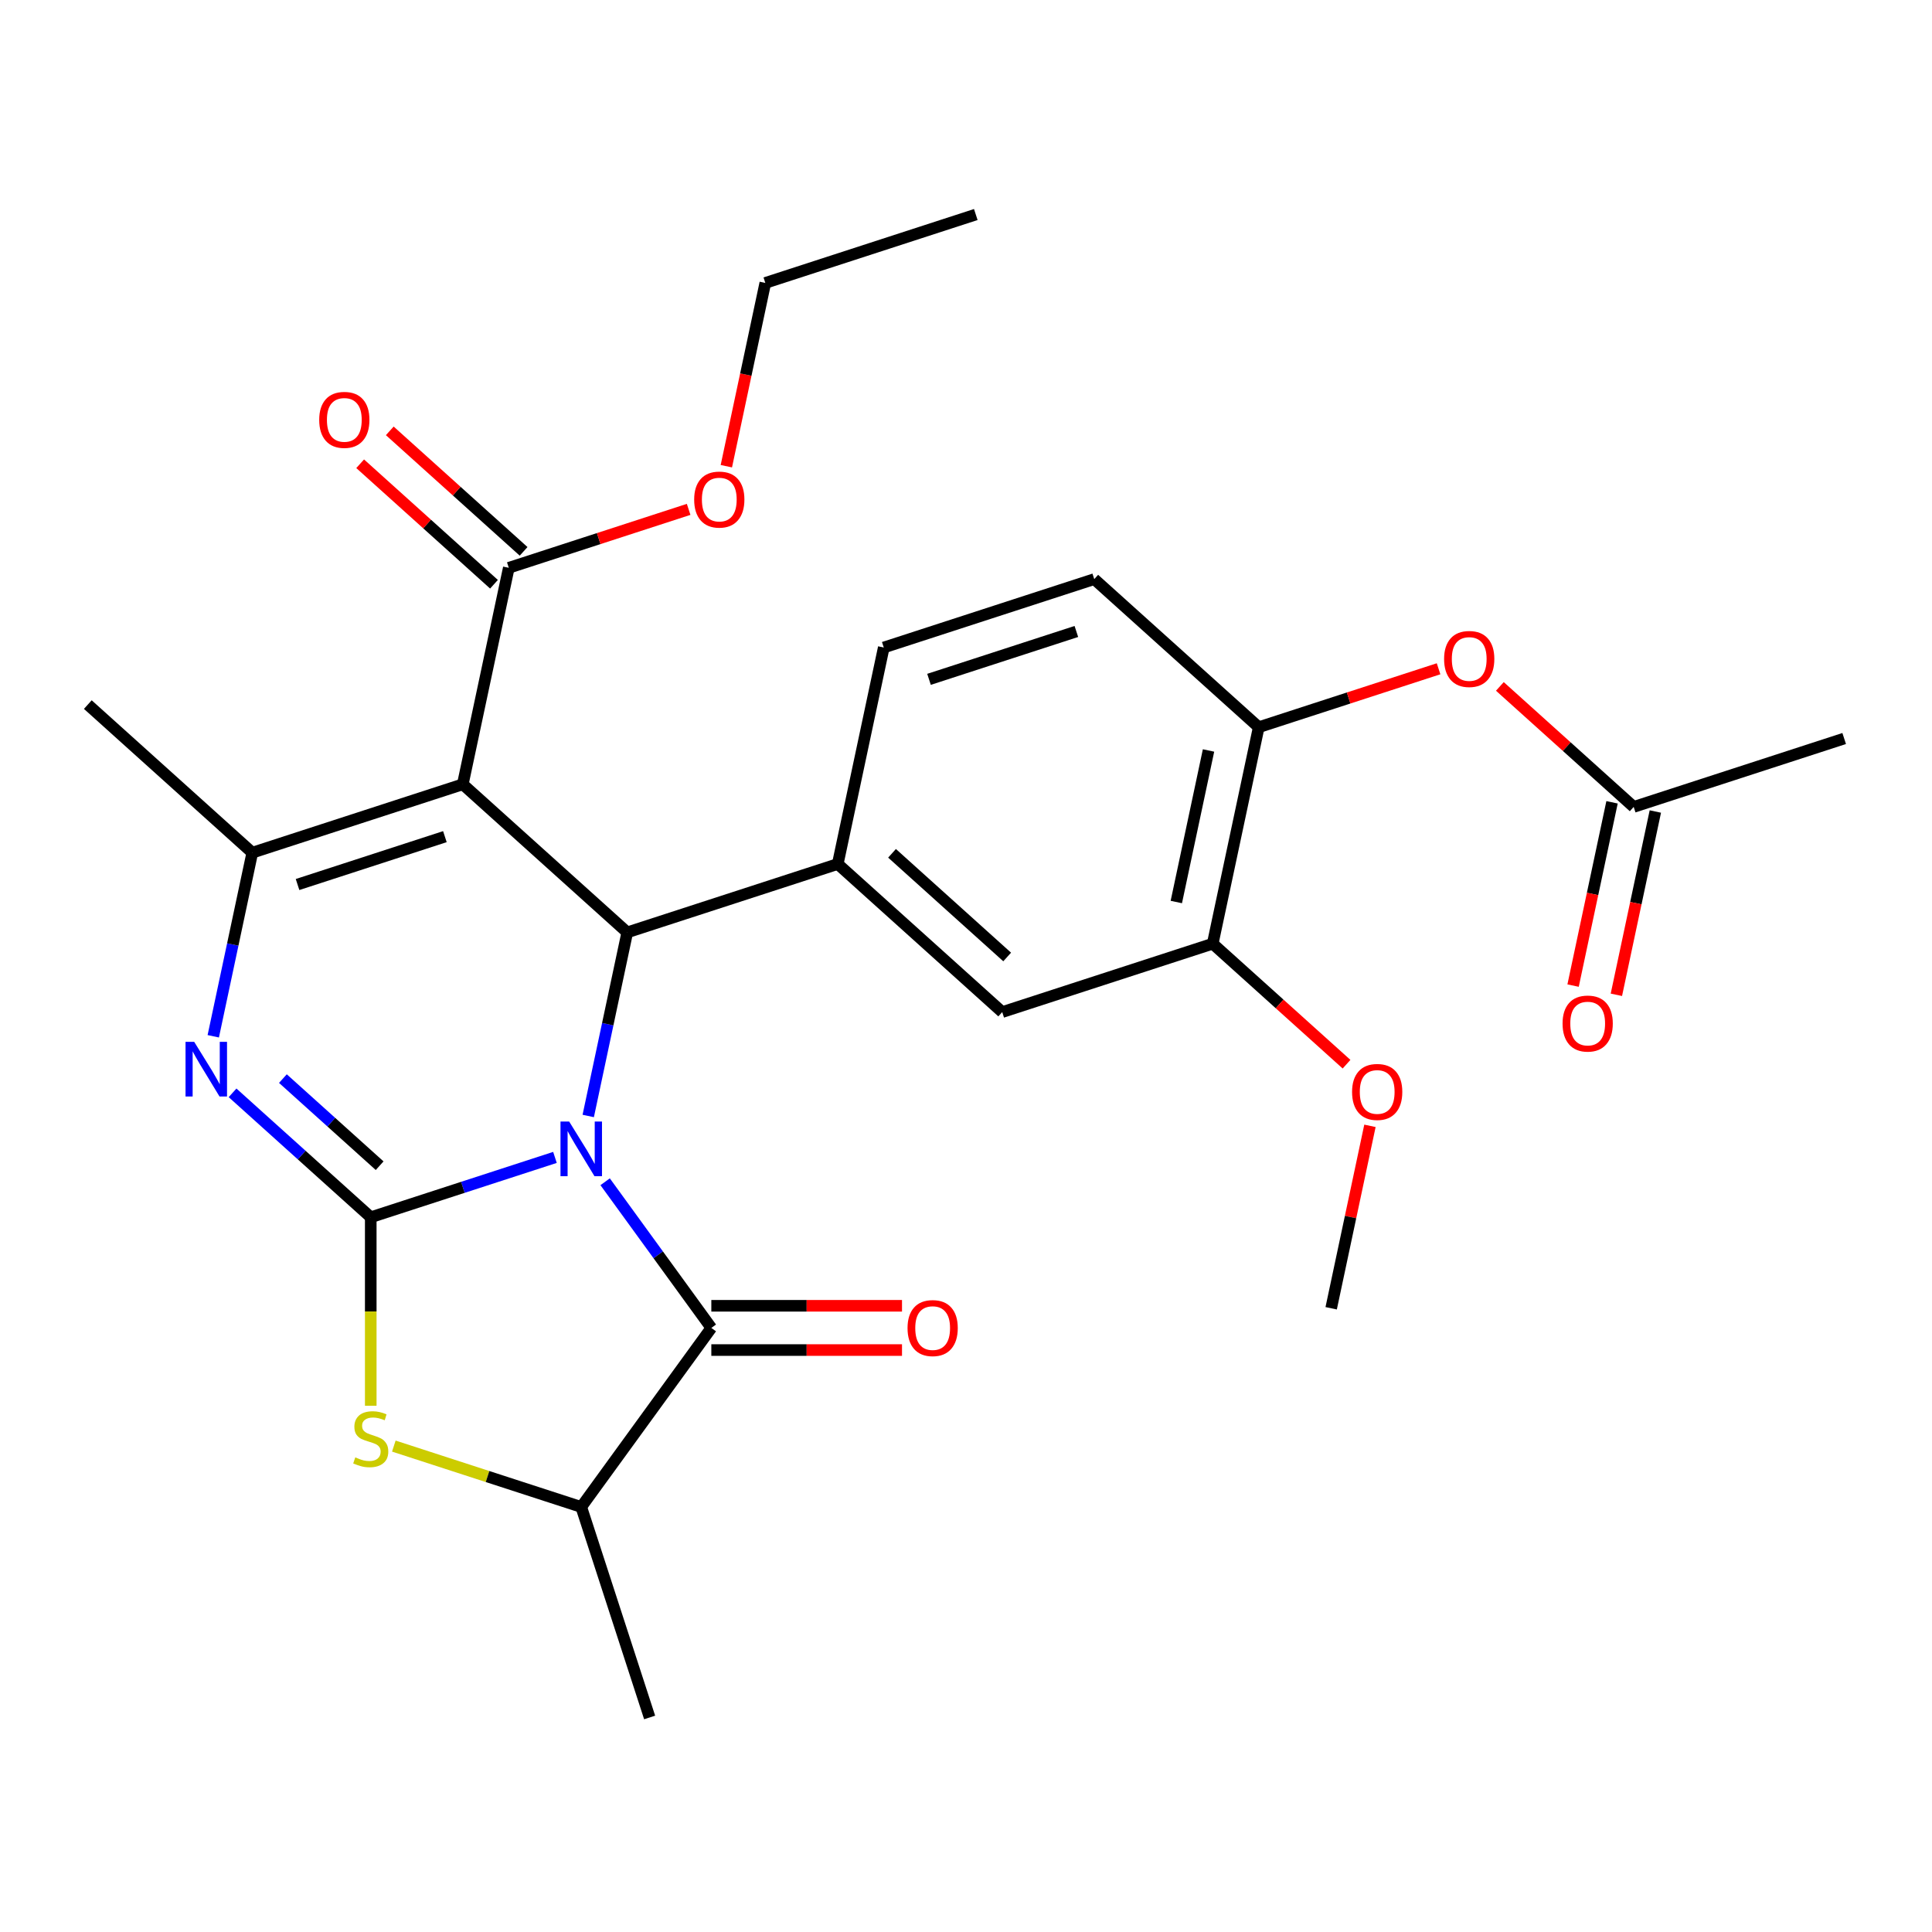 <?xml version='1.0' encoding='iso-8859-1'?>
<svg version='1.1' baseProfile='full'
              xmlns='http://www.w3.org/2000/svg'
                      xmlns:rdkit='http://www.rdkit.org/xml'
                      xmlns:xlink='http://www.w3.org/1999/xlink'
                  xml:space='preserve'
width='1000px' height='1000px' viewBox='0 0 1000 1000'>
<!-- END OF HEADER -->
<rect style='opacity:1.0;fill:#FFFFFF;stroke:none' width='1000' height='1000' x='0' y='0'> </rect>
<path class='bond-0' d='M 287.246,599.073 L 239.573,614.563' style='fill:none;fill-rule:evenodd;stroke:#0000FF;stroke-width:6px;stroke-linecap:butt;stroke-linejoin:miter;stroke-opacity:1' />
<path class='bond-0' d='M 239.573,614.563 L 191.9,630.053' style='fill:none;fill-rule:evenodd;stroke:#000000;stroke-width:6px;stroke-linecap:butt;stroke-linejoin:miter;stroke-opacity:1' />
<path class='bond-2' d='M 304.468,577.629 L 314.568,530.115' style='fill:none;fill-rule:evenodd;stroke:#0000FF;stroke-width:6px;stroke-linecap:butt;stroke-linejoin:miter;stroke-opacity:1' />
<path class='bond-2' d='M 314.568,530.115 L 324.667,482.6' style='fill:none;fill-rule:evenodd;stroke:#000000;stroke-width:6px;stroke-linecap:butt;stroke-linejoin:miter;stroke-opacity:1' />
<path class='bond-4' d='M 313.218,611.677 L 340.701,649.504' style='fill:none;fill-rule:evenodd;stroke:#0000FF;stroke-width:6px;stroke-linecap:butt;stroke-linejoin:miter;stroke-opacity:1' />
<path class='bond-4' d='M 340.701,649.504 L 368.184,687.331' style='fill:none;fill-rule:evenodd;stroke:#000000;stroke-width:6px;stroke-linecap:butt;stroke-linejoin:miter;stroke-opacity:1' />
<path class='bond-3' d='M 191.9,630.053 L 156.137,597.851' style='fill:none;fill-rule:evenodd;stroke:#000000;stroke-width:6px;stroke-linecap:butt;stroke-linejoin:miter;stroke-opacity:1' />
<path class='bond-3' d='M 156.137,597.851 L 120.373,565.649' style='fill:none;fill-rule:evenodd;stroke:#0000FF;stroke-width:6px;stroke-linecap:butt;stroke-linejoin:miter;stroke-opacity:1' />
<path class='bond-3' d='M 196.502,603.366 L 171.467,580.824' style='fill:none;fill-rule:evenodd;stroke:#000000;stroke-width:6px;stroke-linecap:butt;stroke-linejoin:miter;stroke-opacity:1' />
<path class='bond-3' d='M 171.467,580.824 L 146.432,558.283' style='fill:none;fill-rule:evenodd;stroke:#0000FF;stroke-width:6px;stroke-linecap:butt;stroke-linejoin:miter;stroke-opacity:1' />
<path class='bond-6' d='M 191.9,630.053 L 191.9,678.839' style='fill:none;fill-rule:evenodd;stroke:#000000;stroke-width:6px;stroke-linecap:butt;stroke-linejoin:miter;stroke-opacity:1' />
<path class='bond-6' d='M 191.9,678.839 L 191.9,727.625' style='fill:none;fill-rule:evenodd;stroke:#CCCC00;stroke-width:6px;stroke-linecap:butt;stroke-linejoin:miter;stroke-opacity:1' />
<path class='bond-1' d='M 239.536,405.947 L 324.667,482.6' style='fill:none;fill-rule:evenodd;stroke:#000000;stroke-width:6px;stroke-linecap:butt;stroke-linejoin:miter;stroke-opacity:1' />
<path class='bond-5' d='M 239.536,405.947 L 130.586,441.347' style='fill:none;fill-rule:evenodd;stroke:#000000;stroke-width:6px;stroke-linecap:butt;stroke-linejoin:miter;stroke-opacity:1' />
<path class='bond-5' d='M 230.273,433.047 L 154.009,457.827' style='fill:none;fill-rule:evenodd;stroke:#000000;stroke-width:6px;stroke-linecap:butt;stroke-linejoin:miter;stroke-opacity:1' />
<path class='bond-9' d='M 239.536,405.947 L 263.353,293.894' style='fill:none;fill-rule:evenodd;stroke:#000000;stroke-width:6px;stroke-linecap:butt;stroke-linejoin:miter;stroke-opacity:1' />
<path class='bond-7' d='M 324.667,482.6 L 433.617,447.2' style='fill:none;fill-rule:evenodd;stroke:#000000;stroke-width:6px;stroke-linecap:butt;stroke-linejoin:miter;stroke-opacity:1' />
<path class='bond-29' d='M 110.387,536.376 L 120.487,488.861' style='fill:none;fill-rule:evenodd;stroke:#0000FF;stroke-width:6px;stroke-linecap:butt;stroke-linejoin:miter;stroke-opacity:1' />
<path class='bond-29' d='M 120.487,488.861 L 130.586,441.347' style='fill:none;fill-rule:evenodd;stroke:#000000;stroke-width:6px;stroke-linecap:butt;stroke-linejoin:miter;stroke-opacity:1' />
<path class='bond-8' d='M 368.184,687.331 L 300.85,780.008' style='fill:none;fill-rule:evenodd;stroke:#000000;stroke-width:6px;stroke-linecap:butt;stroke-linejoin:miter;stroke-opacity:1' />
<path class='bond-15' d='M 368.184,698.786 L 417.53,698.786' style='fill:none;fill-rule:evenodd;stroke:#000000;stroke-width:6px;stroke-linecap:butt;stroke-linejoin:miter;stroke-opacity:1' />
<path class='bond-15' d='M 417.53,698.786 L 466.876,698.786' style='fill:none;fill-rule:evenodd;stroke:#FF0000;stroke-width:6px;stroke-linecap:butt;stroke-linejoin:miter;stroke-opacity:1' />
<path class='bond-15' d='M 368.184,675.875 L 417.53,675.875' style='fill:none;fill-rule:evenodd;stroke:#000000;stroke-width:6px;stroke-linecap:butt;stroke-linejoin:miter;stroke-opacity:1' />
<path class='bond-15' d='M 417.53,675.875 L 466.876,675.875' style='fill:none;fill-rule:evenodd;stroke:#FF0000;stroke-width:6px;stroke-linecap:butt;stroke-linejoin:miter;stroke-opacity:1' />
<path class='bond-21' d='M 130.586,441.347 L 45.455,364.694' style='fill:none;fill-rule:evenodd;stroke:#000000;stroke-width:6px;stroke-linecap:butt;stroke-linejoin:miter;stroke-opacity:1' />
<path class='bond-28' d='M 203.844,748.49 L 252.347,764.249' style='fill:none;fill-rule:evenodd;stroke:#CCCC00;stroke-width:6px;stroke-linecap:butt;stroke-linejoin:miter;stroke-opacity:1' />
<path class='bond-28' d='M 252.347,764.249 L 300.85,780.008' style='fill:none;fill-rule:evenodd;stroke:#000000;stroke-width:6px;stroke-linecap:butt;stroke-linejoin:miter;stroke-opacity:1' />
<path class='bond-10' d='M 433.617,447.2 L 518.748,523.853' style='fill:none;fill-rule:evenodd;stroke:#000000;stroke-width:6px;stroke-linecap:butt;stroke-linejoin:miter;stroke-opacity:1' />
<path class='bond-10' d='M 461.717,441.672 L 521.309,495.329' style='fill:none;fill-rule:evenodd;stroke:#000000;stroke-width:6px;stroke-linecap:butt;stroke-linejoin:miter;stroke-opacity:1' />
<path class='bond-16' d='M 433.617,447.2 L 457.434,335.148' style='fill:none;fill-rule:evenodd;stroke:#000000;stroke-width:6px;stroke-linecap:butt;stroke-linejoin:miter;stroke-opacity:1' />
<path class='bond-23' d='M 300.85,780.008 L 336.25,888.958' style='fill:none;fill-rule:evenodd;stroke:#000000;stroke-width:6px;stroke-linecap:butt;stroke-linejoin:miter;stroke-opacity:1' />
<path class='bond-17' d='M 271.018,285.381 L 236.384,254.197' style='fill:none;fill-rule:evenodd;stroke:#000000;stroke-width:6px;stroke-linecap:butt;stroke-linejoin:miter;stroke-opacity:1' />
<path class='bond-17' d='M 236.384,254.197 L 201.751,223.012' style='fill:none;fill-rule:evenodd;stroke:#FF0000;stroke-width:6px;stroke-linecap:butt;stroke-linejoin:miter;stroke-opacity:1' />
<path class='bond-17' d='M 255.688,302.408 L 221.054,271.223' style='fill:none;fill-rule:evenodd;stroke:#000000;stroke-width:6px;stroke-linecap:butt;stroke-linejoin:miter;stroke-opacity:1' />
<path class='bond-17' d='M 221.054,271.223 L 186.42,240.039' style='fill:none;fill-rule:evenodd;stroke:#FF0000;stroke-width:6px;stroke-linecap:butt;stroke-linejoin:miter;stroke-opacity:1' />
<path class='bond-20' d='M 263.353,293.894 L 309.896,278.772' style='fill:none;fill-rule:evenodd;stroke:#000000;stroke-width:6px;stroke-linecap:butt;stroke-linejoin:miter;stroke-opacity:1' />
<path class='bond-20' d='M 309.896,278.772 L 356.438,263.649' style='fill:none;fill-rule:evenodd;stroke:#FF0000;stroke-width:6px;stroke-linecap:butt;stroke-linejoin:miter;stroke-opacity:1' />
<path class='bond-12' d='M 518.748,523.853 L 627.698,488.454' style='fill:none;fill-rule:evenodd;stroke:#000000;stroke-width:6px;stroke-linecap:butt;stroke-linejoin:miter;stroke-opacity:1' />
<path class='bond-11' d='M 651.515,376.401 L 566.383,299.748' style='fill:none;fill-rule:evenodd;stroke:#000000;stroke-width:6px;stroke-linecap:butt;stroke-linejoin:miter;stroke-opacity:1' />
<path class='bond-13' d='M 651.515,376.401 L 698.058,361.278' style='fill:none;fill-rule:evenodd;stroke:#000000;stroke-width:6px;stroke-linecap:butt;stroke-linejoin:miter;stroke-opacity:1' />
<path class='bond-13' d='M 698.058,361.278 L 744.601,346.156' style='fill:none;fill-rule:evenodd;stroke:#FF0000;stroke-width:6px;stroke-linecap:butt;stroke-linejoin:miter;stroke-opacity:1' />
<path class='bond-30' d='M 651.515,376.401 L 627.698,488.454' style='fill:none;fill-rule:evenodd;stroke:#000000;stroke-width:6px;stroke-linecap:butt;stroke-linejoin:miter;stroke-opacity:1' />
<path class='bond-30' d='M 625.532,388.445 L 608.86,466.882' style='fill:none;fill-rule:evenodd;stroke:#000000;stroke-width:6px;stroke-linecap:butt;stroke-linejoin:miter;stroke-opacity:1' />
<path class='bond-22' d='M 627.698,488.454 L 662.332,519.638' style='fill:none;fill-rule:evenodd;stroke:#000000;stroke-width:6px;stroke-linecap:butt;stroke-linejoin:miter;stroke-opacity:1' />
<path class='bond-22' d='M 662.332,519.638 L 696.965,550.823' style='fill:none;fill-rule:evenodd;stroke:#FF0000;stroke-width:6px;stroke-linecap:butt;stroke-linejoin:miter;stroke-opacity:1' />
<path class='bond-14' d='M 776.328,355.285 L 810.962,386.47' style='fill:none;fill-rule:evenodd;stroke:#FF0000;stroke-width:6px;stroke-linecap:butt;stroke-linejoin:miter;stroke-opacity:1' />
<path class='bond-14' d='M 810.962,386.47 L 845.596,417.654' style='fill:none;fill-rule:evenodd;stroke:#000000;stroke-width:6px;stroke-linecap:butt;stroke-linejoin:miter;stroke-opacity:1' />
<path class='bond-19' d='M 834.391,415.272 L 824.308,462.707' style='fill:none;fill-rule:evenodd;stroke:#000000;stroke-width:6px;stroke-linecap:butt;stroke-linejoin:miter;stroke-opacity:1' />
<path class='bond-19' d='M 824.308,462.707 L 814.226,510.141' style='fill:none;fill-rule:evenodd;stroke:#FF0000;stroke-width:6px;stroke-linecap:butt;stroke-linejoin:miter;stroke-opacity:1' />
<path class='bond-19' d='M 856.801,420.036 L 846.719,467.47' style='fill:none;fill-rule:evenodd;stroke:#000000;stroke-width:6px;stroke-linecap:butt;stroke-linejoin:miter;stroke-opacity:1' />
<path class='bond-19' d='M 846.719,467.47 L 836.636,514.905' style='fill:none;fill-rule:evenodd;stroke:#FF0000;stroke-width:6px;stroke-linecap:butt;stroke-linejoin:miter;stroke-opacity:1' />
<path class='bond-24' d='M 845.596,417.654 L 954.545,382.254' style='fill:none;fill-rule:evenodd;stroke:#000000;stroke-width:6px;stroke-linecap:butt;stroke-linejoin:miter;stroke-opacity:1' />
<path class='bond-18' d='M 457.434,335.148 L 566.383,299.748' style='fill:none;fill-rule:evenodd;stroke:#000000;stroke-width:6px;stroke-linecap:butt;stroke-linejoin:miter;stroke-opacity:1' />
<path class='bond-18' d='M 480.856,351.628 L 557.121,326.848' style='fill:none;fill-rule:evenodd;stroke:#000000;stroke-width:6px;stroke-linecap:butt;stroke-linejoin:miter;stroke-opacity:1' />
<path class='bond-25' d='M 375.955,241.311 L 386.037,193.876' style='fill:none;fill-rule:evenodd;stroke:#FF0000;stroke-width:6px;stroke-linecap:butt;stroke-linejoin:miter;stroke-opacity:1' />
<path class='bond-25' d='M 386.037,193.876 L 396.12,146.442' style='fill:none;fill-rule:evenodd;stroke:#000000;stroke-width:6px;stroke-linecap:butt;stroke-linejoin:miter;stroke-opacity:1' />
<path class='bond-26' d='M 709.083,582.73 L 699.048,629.945' style='fill:none;fill-rule:evenodd;stroke:#FF0000;stroke-width:6px;stroke-linecap:butt;stroke-linejoin:miter;stroke-opacity:1' />
<path class='bond-26' d='M 699.048,629.945 L 689.012,677.159' style='fill:none;fill-rule:evenodd;stroke:#000000;stroke-width:6px;stroke-linecap:butt;stroke-linejoin:miter;stroke-opacity:1' />
<path class='bond-27' d='M 396.12,146.442 L 505.069,111.042' style='fill:none;fill-rule:evenodd;stroke:#000000;stroke-width:6px;stroke-linecap:butt;stroke-linejoin:miter;stroke-opacity:1' />
<path  class='atom-0' d='M 294.59 580.493
L 303.87 595.493
Q 304.79 596.973, 306.27 599.653
Q 307.75 602.333, 307.83 602.493
L 307.83 580.493
L 311.59 580.493
L 311.59 608.813
L 307.71 608.813
L 297.75 592.413
Q 296.59 590.493, 295.35 588.293
Q 294.15 586.093, 293.79 585.413
L 293.79 608.813
L 290.11 608.813
L 290.11 580.493
L 294.59 580.493
' fill='#0000FF'/>
<path  class='atom-4' d='M 100.509 539.24
L 109.789 554.24
Q 110.709 555.72, 112.189 558.4
Q 113.669 561.08, 113.749 561.24
L 113.749 539.24
L 117.509 539.24
L 117.509 567.56
L 113.629 567.56
L 103.669 551.16
Q 102.509 549.24, 101.269 547.04
Q 100.069 544.84, 99.709 544.16
L 99.709 567.56
L 96.029 567.56
L 96.029 539.24
L 100.509 539.24
' fill='#0000FF'/>
<path  class='atom-7' d='M 183.9 754.329
Q 184.22 754.449, 185.54 755.009
Q 186.86 755.569, 188.3 755.929
Q 189.78 756.249, 191.22 756.249
Q 193.9 756.249, 195.46 754.969
Q 197.02 753.649, 197.02 751.369
Q 197.02 749.809, 196.22 748.849
Q 195.46 747.889, 194.26 747.369
Q 193.06 746.849, 191.06 746.249
Q 188.54 745.489, 187.02 744.769
Q 185.54 744.049, 184.46 742.529
Q 183.42 741.009, 183.42 738.449
Q 183.42 734.889, 185.82 732.689
Q 188.26 730.489, 193.06 730.489
Q 196.34 730.489, 200.06 732.049
L 199.14 735.129
Q 195.74 733.729, 193.18 733.729
Q 190.42 733.729, 188.9 734.889
Q 187.38 736.009, 187.42 737.969
Q 187.42 739.489, 188.18 740.409
Q 188.98 741.329, 190.1 741.849
Q 191.26 742.369, 193.18 742.969
Q 195.74 743.769, 197.26 744.569
Q 198.78 745.369, 199.86 747.009
Q 200.98 748.609, 200.98 751.369
Q 200.98 755.289, 198.34 757.409
Q 195.74 759.489, 191.38 759.489
Q 188.86 759.489, 186.94 758.929
Q 185.06 758.409, 182.82 757.489
L 183.9 754.329
' fill='#CCCC00'/>
<path  class='atom-14' d='M 747.464 341.081
Q 747.464 334.281, 750.824 330.481
Q 754.184 326.681, 760.464 326.681
Q 766.744 326.681, 770.104 330.481
Q 773.464 334.281, 773.464 341.081
Q 773.464 347.961, 770.064 351.881
Q 766.664 355.761, 760.464 355.761
Q 754.224 355.761, 750.824 351.881
Q 747.464 348.001, 747.464 341.081
M 760.464 352.561
Q 764.784 352.561, 767.104 349.681
Q 769.464 346.761, 769.464 341.081
Q 769.464 335.521, 767.104 332.721
Q 764.784 329.881, 760.464 329.881
Q 756.144 329.881, 753.784 332.681
Q 751.464 335.481, 751.464 341.081
Q 751.464 346.801, 753.784 349.681
Q 756.144 352.561, 760.464 352.561
' fill='#FF0000'/>
<path  class='atom-16' d='M 469.74 687.411
Q 469.74 680.611, 473.1 676.811
Q 476.46 673.011, 482.74 673.011
Q 489.02 673.011, 492.38 676.811
Q 495.74 680.611, 495.74 687.411
Q 495.74 694.291, 492.34 698.211
Q 488.94 702.091, 482.74 702.091
Q 476.5 702.091, 473.1 698.211
Q 469.74 694.331, 469.74 687.411
M 482.74 698.891
Q 487.06 698.891, 489.38 696.011
Q 491.74 693.091, 491.74 687.411
Q 491.74 681.851, 489.38 679.051
Q 487.06 676.211, 482.74 676.211
Q 478.42 676.211, 476.06 679.011
Q 473.74 681.811, 473.74 687.411
Q 473.74 693.131, 476.06 696.011
Q 478.42 698.891, 482.74 698.891
' fill='#FF0000'/>
<path  class='atom-18' d='M 165.221 217.322
Q 165.221 210.522, 168.581 206.722
Q 171.941 202.922, 178.221 202.922
Q 184.501 202.922, 187.861 206.722
Q 191.221 210.522, 191.221 217.322
Q 191.221 224.202, 187.821 228.122
Q 184.421 232.002, 178.221 232.002
Q 171.981 232.002, 168.581 228.122
Q 165.221 224.242, 165.221 217.322
M 178.221 228.802
Q 182.541 228.802, 184.861 225.922
Q 187.221 223.002, 187.221 217.322
Q 187.221 211.762, 184.861 208.962
Q 182.541 206.122, 178.221 206.122
Q 173.901 206.122, 171.541 208.922
Q 169.221 211.722, 169.221 217.322
Q 169.221 223.042, 171.541 225.922
Q 173.901 228.802, 178.221 228.802
' fill='#FF0000'/>
<path  class='atom-20' d='M 808.779 529.787
Q 808.779 522.987, 812.139 519.187
Q 815.499 515.387, 821.779 515.387
Q 828.059 515.387, 831.419 519.187
Q 834.779 522.987, 834.779 529.787
Q 834.779 536.667, 831.379 540.587
Q 827.979 544.467, 821.779 544.467
Q 815.539 544.467, 812.139 540.587
Q 808.779 536.707, 808.779 529.787
M 821.779 541.267
Q 826.099 541.267, 828.419 538.387
Q 830.779 535.467, 830.779 529.787
Q 830.779 524.227, 828.419 521.427
Q 826.099 518.587, 821.779 518.587
Q 817.459 518.587, 815.099 521.387
Q 812.779 524.187, 812.779 529.787
Q 812.779 535.507, 815.099 538.387
Q 817.459 541.267, 821.779 541.267
' fill='#FF0000'/>
<path  class='atom-21' d='M 359.302 258.575
Q 359.302 251.775, 362.662 247.975
Q 366.022 244.175, 372.302 244.175
Q 378.582 244.175, 381.942 247.975
Q 385.302 251.775, 385.302 258.575
Q 385.302 265.455, 381.902 269.375
Q 378.502 273.255, 372.302 273.255
Q 366.062 273.255, 362.662 269.375
Q 359.302 265.495, 359.302 258.575
M 372.302 270.055
Q 376.622 270.055, 378.942 267.175
Q 381.302 264.255, 381.302 258.575
Q 381.302 253.015, 378.942 250.215
Q 376.622 247.375, 372.302 247.375
Q 367.982 247.375, 365.622 250.175
Q 363.302 252.975, 363.302 258.575
Q 363.302 264.295, 365.622 267.175
Q 367.982 270.055, 372.302 270.055
' fill='#FF0000'/>
<path  class='atom-23' d='M 699.829 565.187
Q 699.829 558.387, 703.189 554.587
Q 706.549 550.787, 712.829 550.787
Q 719.109 550.787, 722.469 554.587
Q 725.829 558.387, 725.829 565.187
Q 725.829 572.067, 722.429 575.987
Q 719.029 579.867, 712.829 579.867
Q 706.589 579.867, 703.189 575.987
Q 699.829 572.107, 699.829 565.187
M 712.829 576.667
Q 717.149 576.667, 719.469 573.787
Q 721.829 570.867, 721.829 565.187
Q 721.829 559.627, 719.469 556.827
Q 717.149 553.987, 712.829 553.987
Q 708.509 553.987, 706.149 556.787
Q 703.829 559.587, 703.829 565.187
Q 703.829 570.907, 706.149 573.787
Q 708.509 576.667, 712.829 576.667
' fill='#FF0000'/>
</svg>
